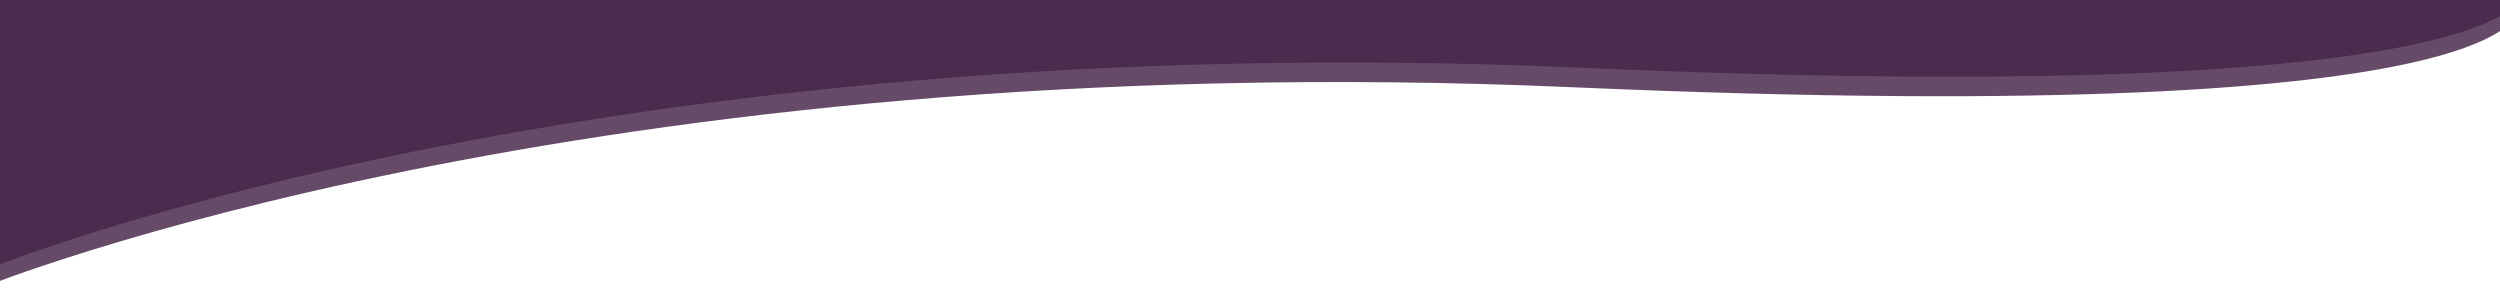 <svg xmlns="http://www.w3.org/2000/svg" xmlns:xlink="http://www.w3.org/1999/xlink" width="1920" height="226" viewBox="0 0 1920 226">
  <defs>
    <clipPath id="clip-path">
      <rect id="Rectángulo_176" data-name="Rectángulo 176" width="1920" height="226" transform="translate(6 1106)" fill="#fff" stroke="#707070" stroke-width="1"/>
    </clipPath>
  </defs>
  <g id="Enmascarar_grupo_1" data-name="Enmascarar grupo 1" transform="translate(-6 -1106)" clip-path="url(#clip-path)">
    <g id="Grupo_291" data-name="Grupo 291">
      <path id="Trazado_147" data-name="Trazado 147" d="M-3221-582s-32.333-98,727.667-64.667,1220-153.333,1220-153.333v273.333H-3221Z" transform="translate(-1279.532 526.333) rotate(180)" fill="#4b2c4f" opacity="0.85"/>
      <g id="Grupo_288" data-name="Grupo 288">
        <path id="Trazado_148" data-name="Trazado 148" d="M-3221-582s-32.333-98,727.667-64.667,1220-153.333,1220-153.333v273.333H-3221Z" transform="translate(-1273.532 511.333) rotate(180)" fill="#4b2c4f"/>
      </g>
    </g>
  </g>
</svg>
